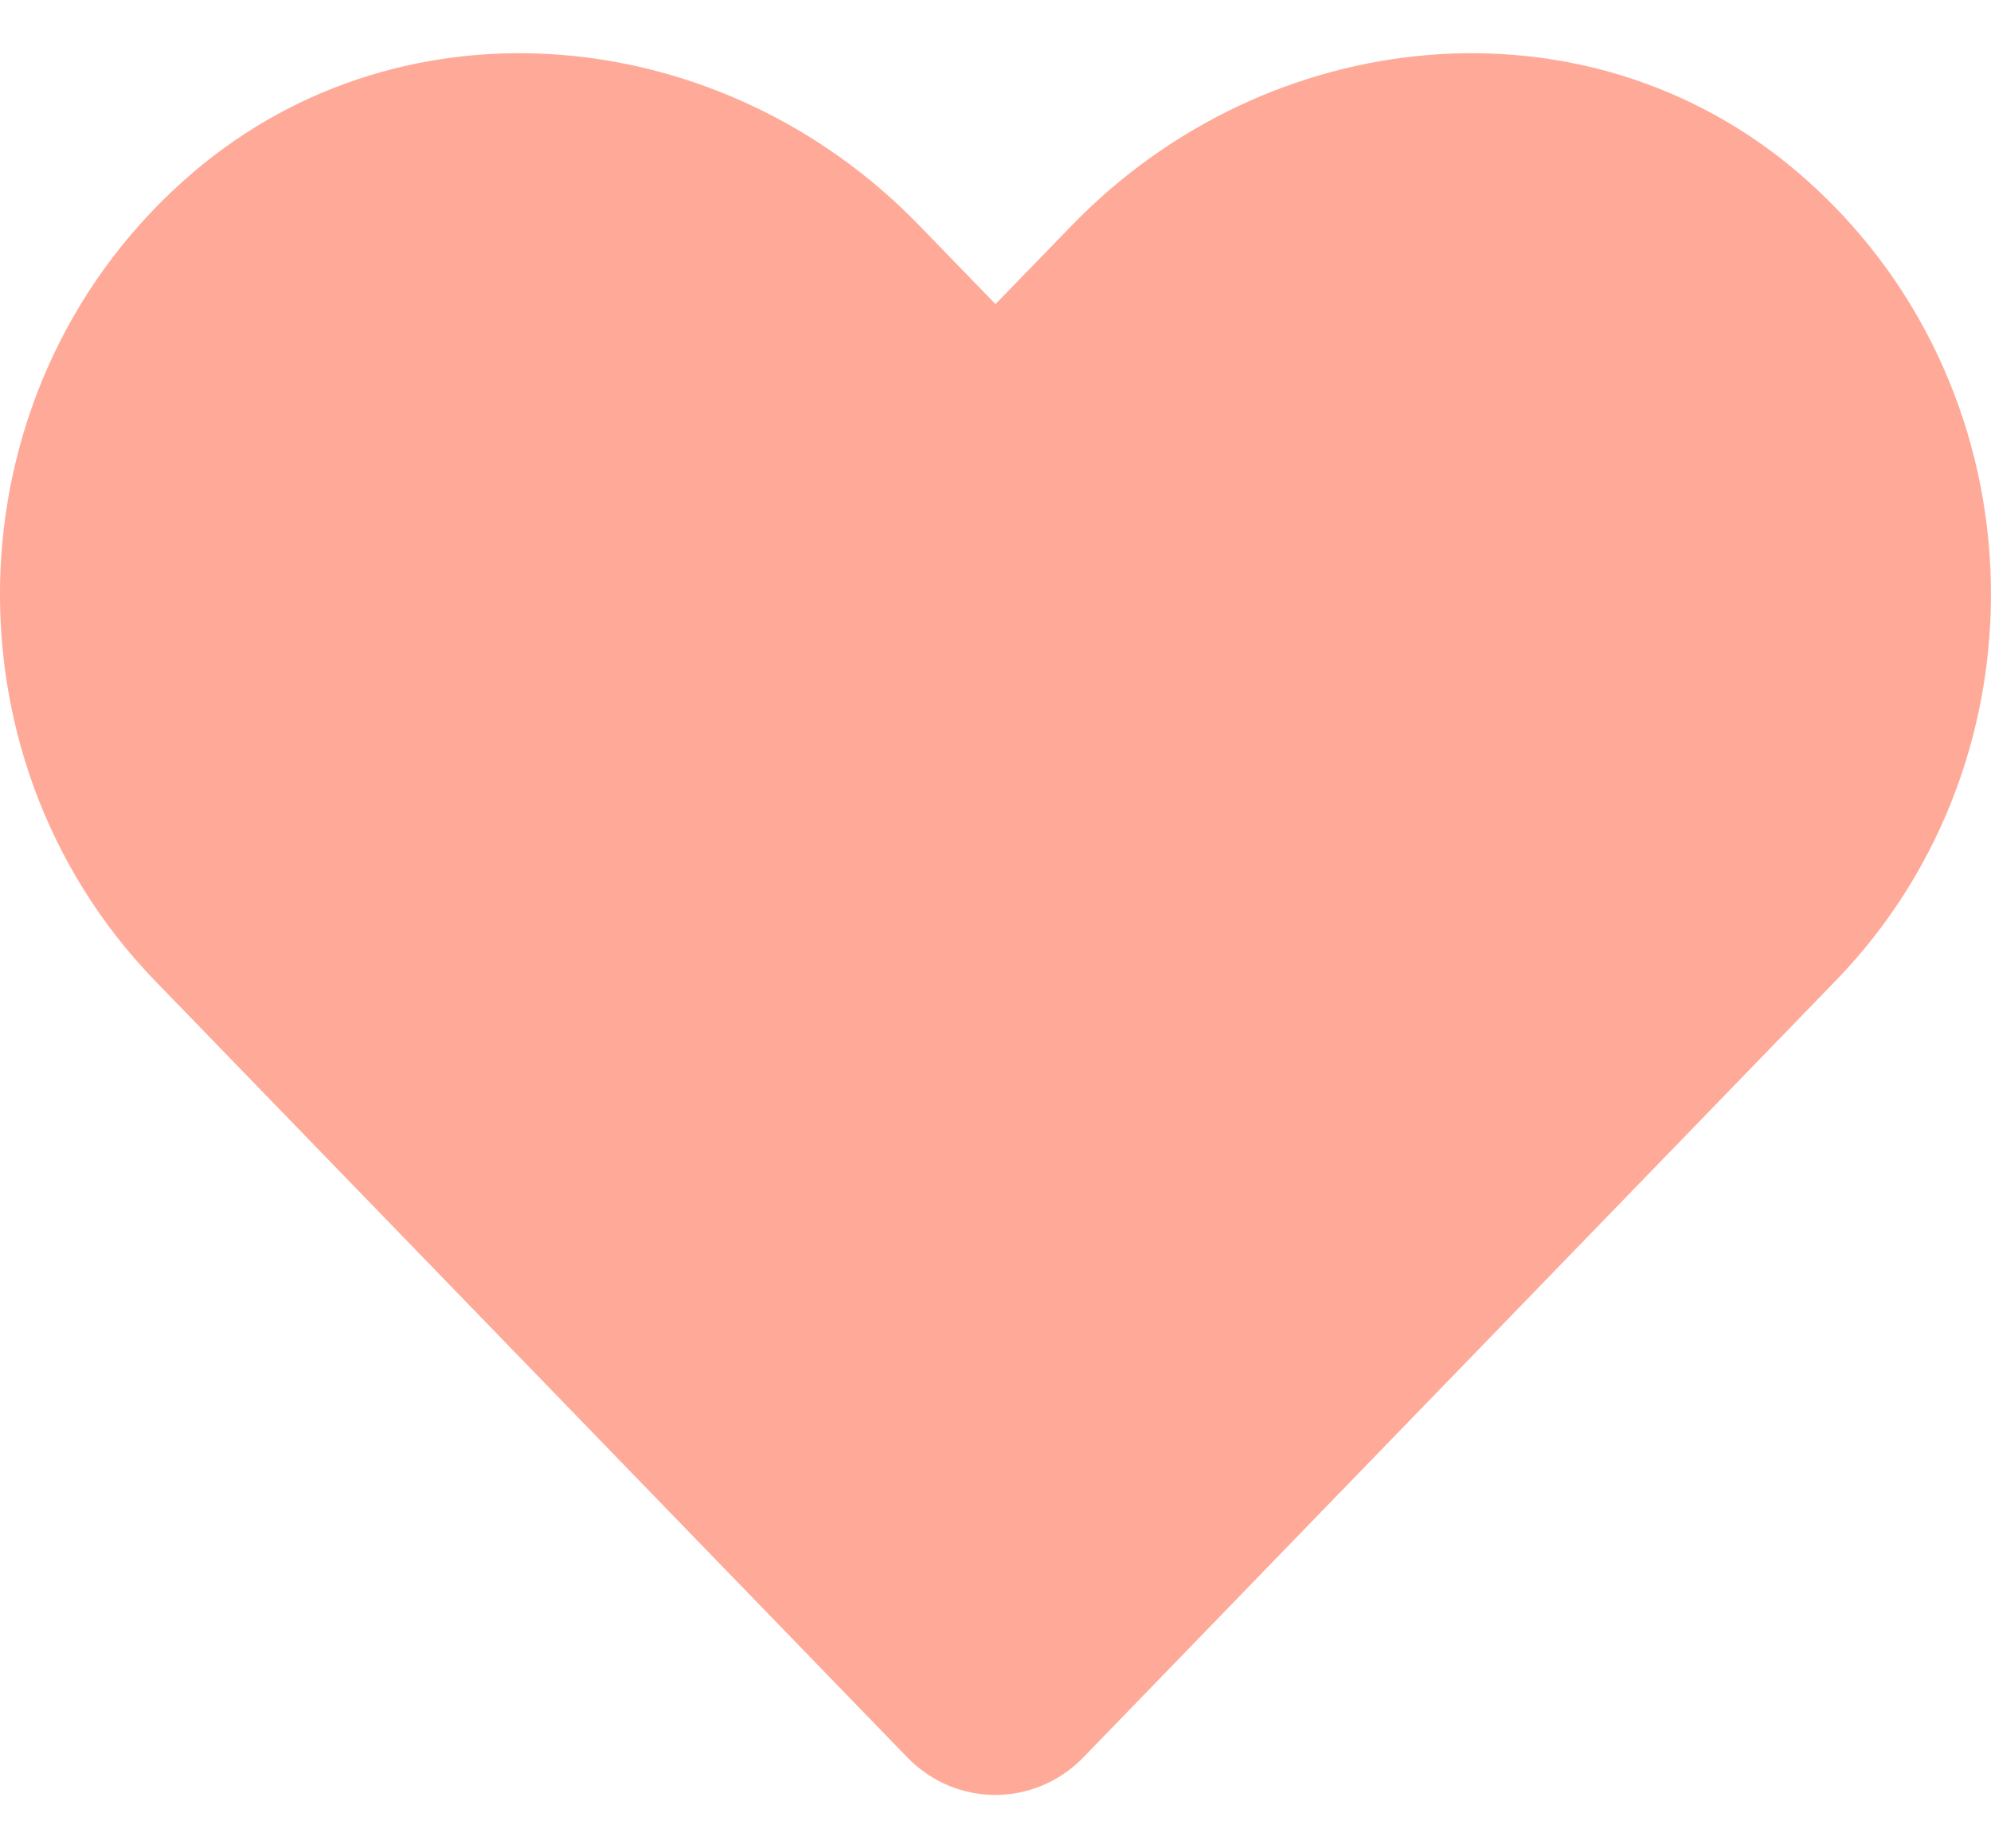 <svg width="28" height="26" viewBox="0 0 28 26" fill="none" xmlns="http://www.w3.org/2000/svg">
<path d="M25.282 2.423C22.285 -0.13 17.828 0.329 15.077 3.167L14 4.277L12.923 3.167C10.177 0.329 5.715 -0.13 2.718 2.423C-0.716 5.355 -0.897 10.616 2.177 13.793L12.759 24.72C13.442 25.425 14.552 25.425 15.236 24.72L25.818 13.793C28.897 10.616 28.716 5.355 25.282 2.423Z" fill="#FFAA99"/>
</svg>

